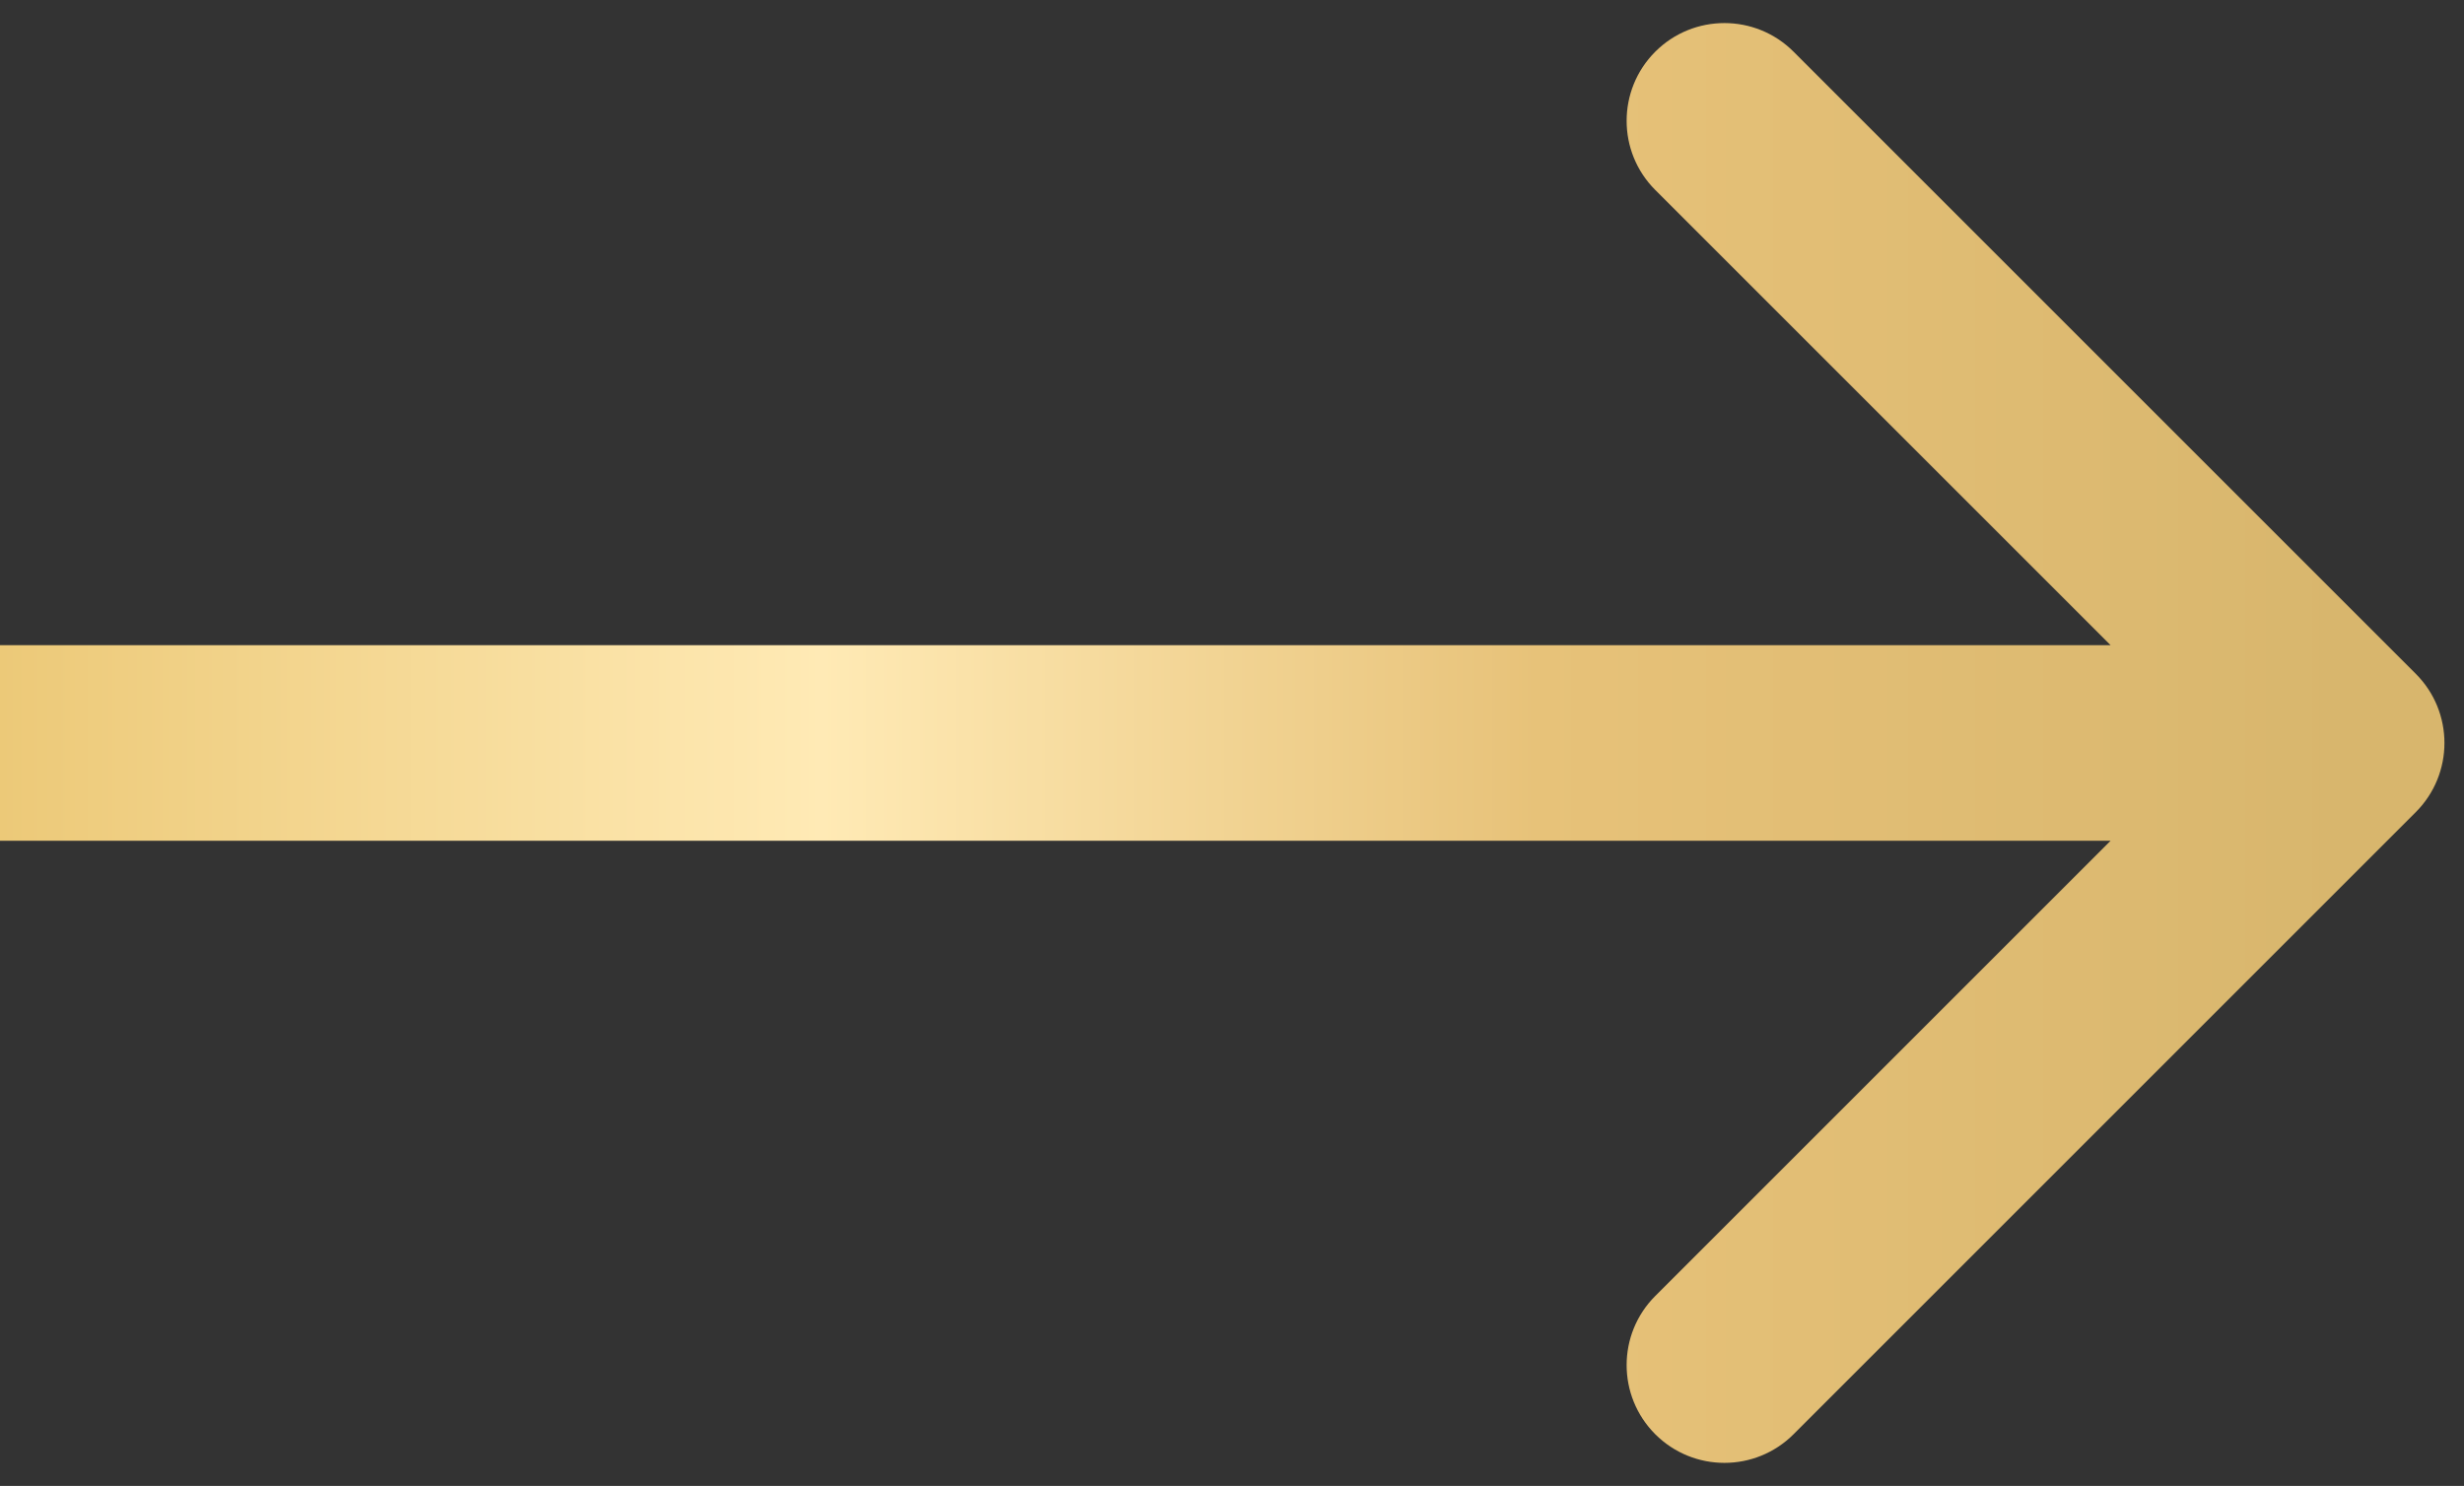 <?xml version="1.0" encoding="UTF-8"?> <svg xmlns="http://www.w3.org/2000/svg" width="63" height="38" viewBox="0 0 63 38" fill="none"><rect x="0" y="0" width="63" height="38" fill="#333333" stroke="none"/><path d="M61.768 20.768C62.744 19.791 62.744 18.209 61.768 17.232L45.858 1.322C44.882 0.346 43.299 0.346 42.322 1.322C41.346 2.299 41.346 3.882 42.322 4.858L56.465 19L42.322 33.142C41.346 34.118 41.346 35.701 42.322 36.678C43.299 37.654 44.882 37.654 45.858 36.678L61.768 20.768ZM0 21.5H60V16.5H0V21.5Z" fill="url(#paint0_linear_456_945)"></path><defs><linearGradient id="paint0_linear_456_945" x1="0" y1="19.5" x2="60" y2="19.5" gradientUnits="userSpaceOnUse"><stop stop-color="#ECC978"></stop><stop offset="0.35" stop-color="#FFEAB5"></stop><stop offset="0.655" stop-color="#E7C279"></stop><stop offset="1" stop-color="#D8B66D"></stop></linearGradient></defs></svg> 